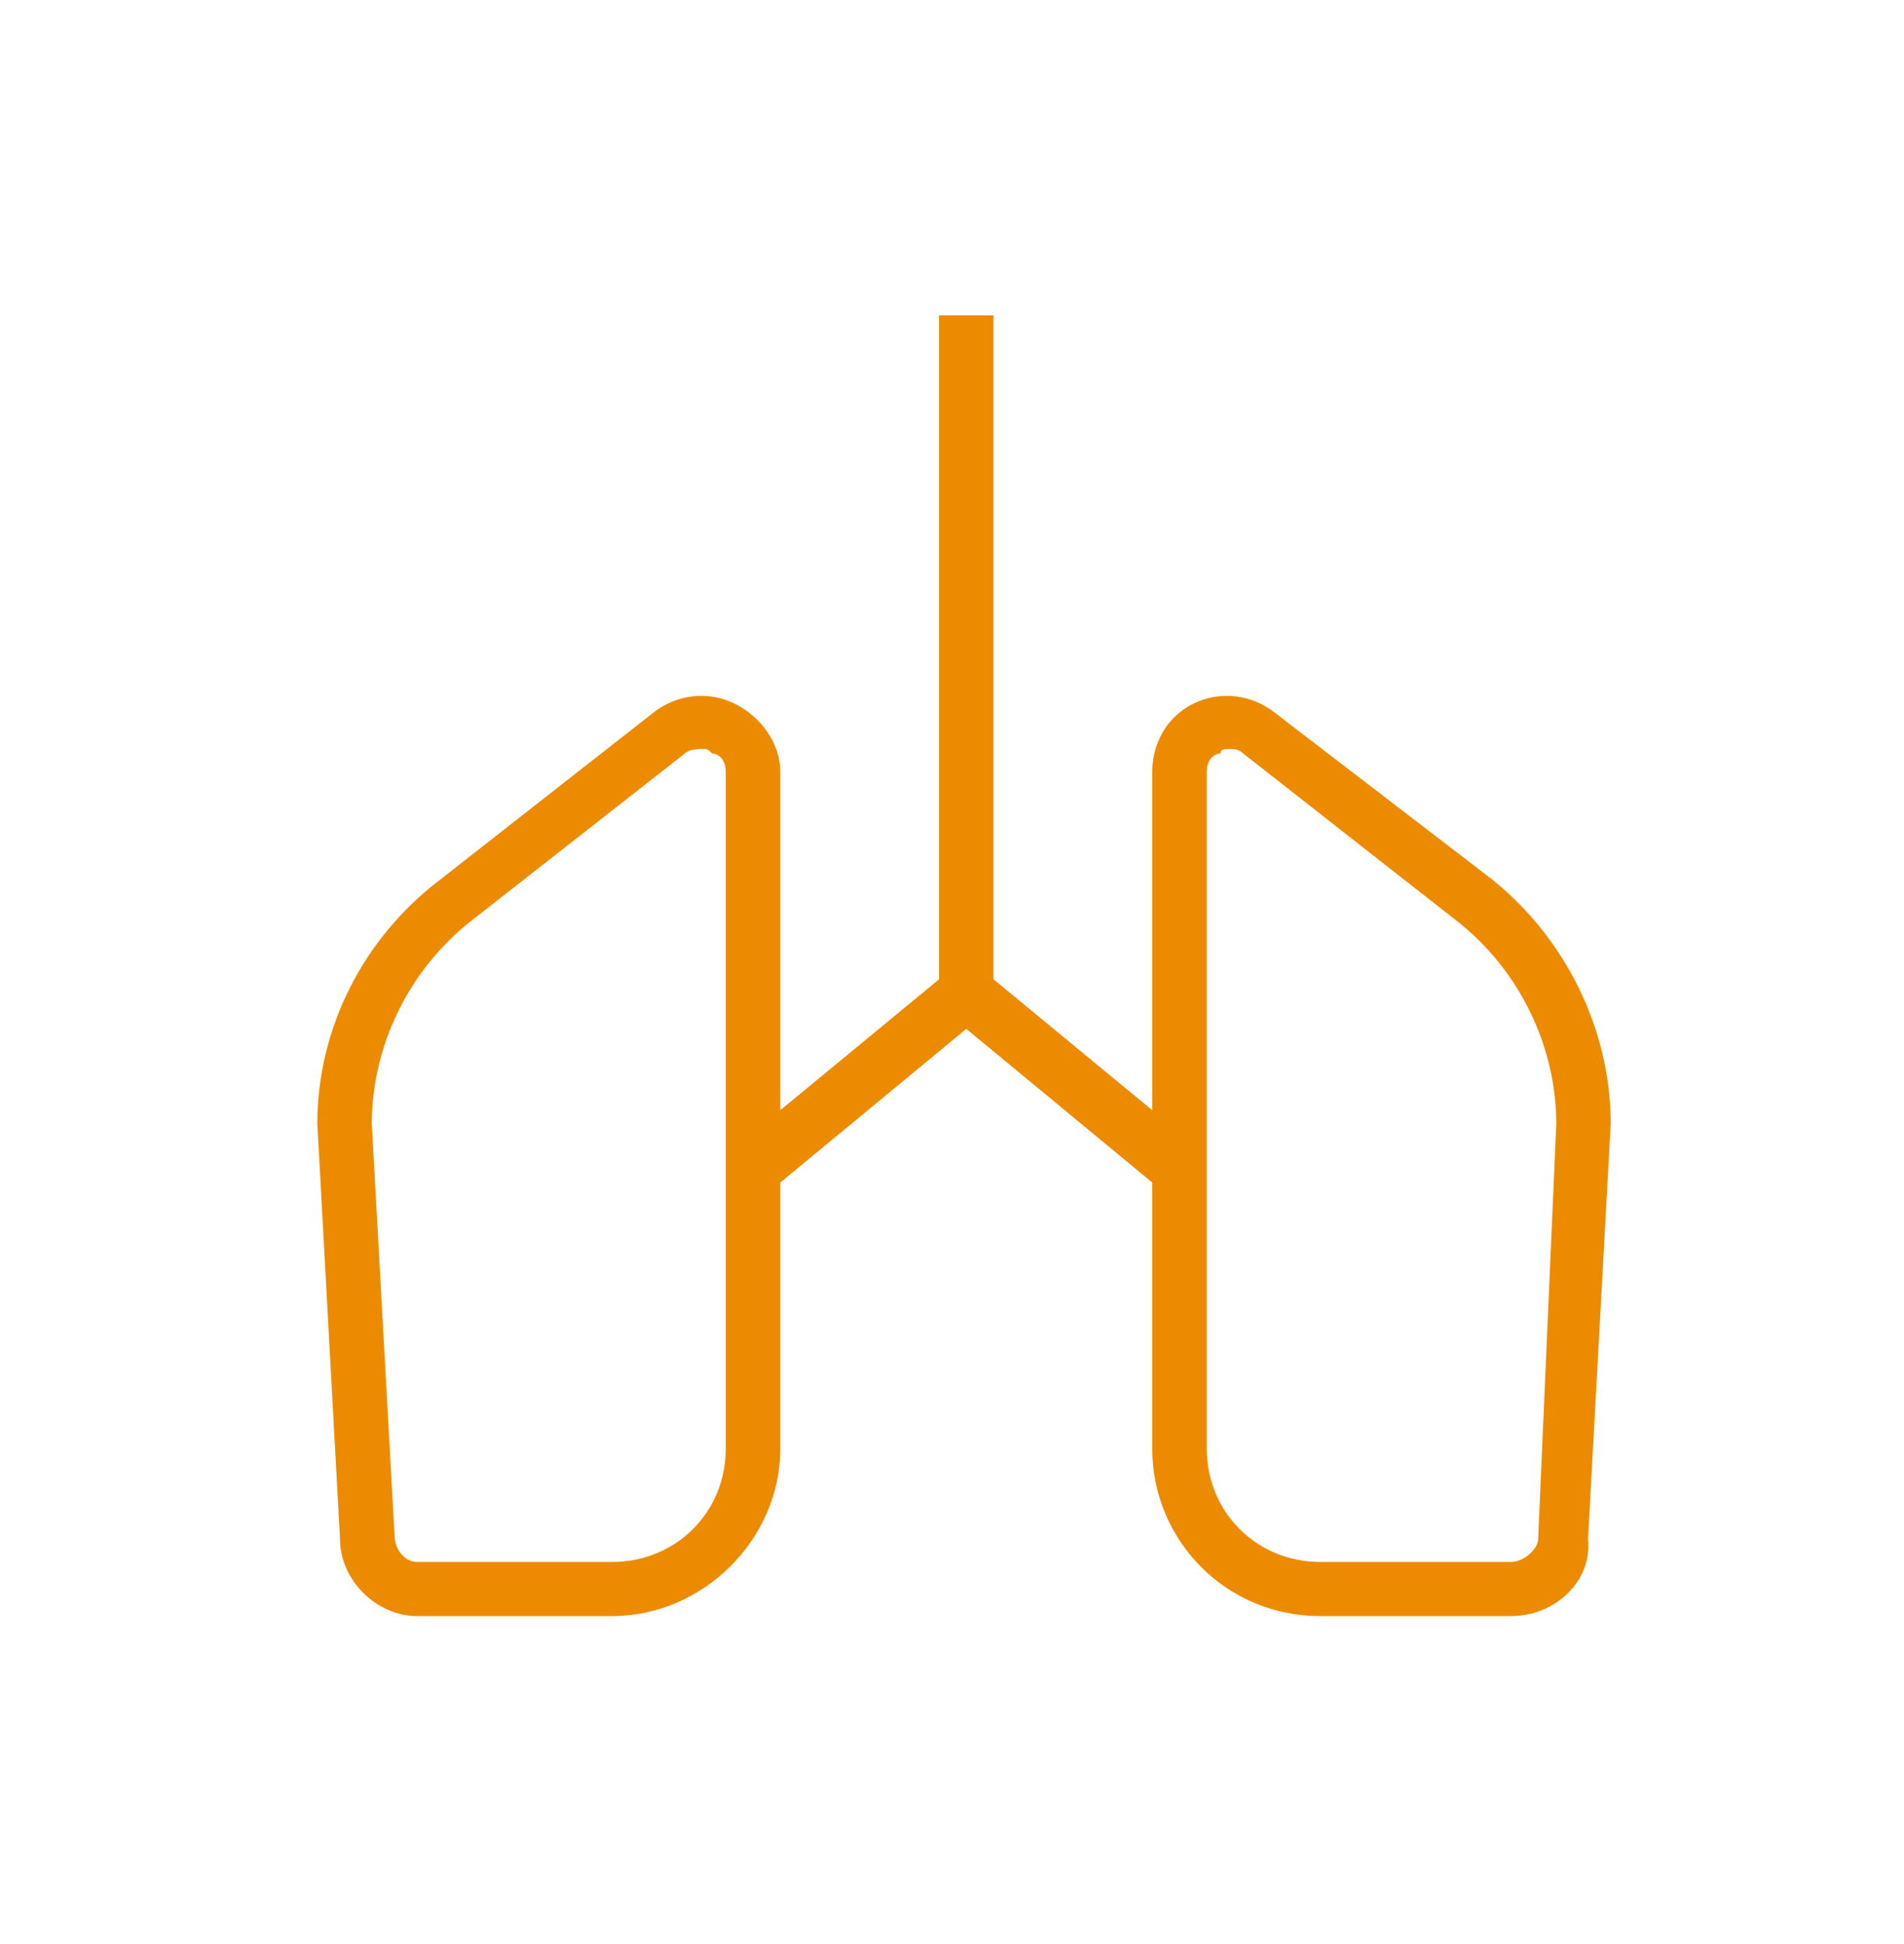<svg width="48" height="49" viewBox="0 0 48 49" fill="none" xmlns="http://www.w3.org/2000/svg">
<path d="M38.776 38.798C38.776 39.026 38.432 39.369 38.089 39.369H33.283C31.683 39.369 30.424 38.115 30.424 36.521V19.446C30.424 19.103 30.653 18.99 30.768 18.99C30.768 18.878 30.881 18.878 30.997 18.878C31.111 18.878 31.226 18.878 31.339 18.99L36.715 23.203C38.318 24.453 39.234 26.39 39.234 28.326L38.776 38.798ZM18.296 36.521C18.296 38.115 17.038 39.369 15.437 39.369H10.517C10.174 39.369 9.946 39.026 9.946 38.686L9.373 28.326C9.373 26.39 10.289 24.453 11.889 23.203L17.267 18.99C17.383 18.878 17.611 18.878 17.723 18.878C17.838 18.878 17.838 18.878 17.952 18.99C18.067 18.99 18.296 19.103 18.296 19.446V36.521ZM37.632 22.178L32.141 17.966C31.568 17.511 30.768 17.396 30.08 17.738C29.394 18.079 29.049 18.763 29.049 19.446V27.983L25.046 24.683V7.948H23.674V24.683L19.671 27.983V19.446C19.671 18.763 19.211 18.079 18.525 17.738C17.838 17.396 17.038 17.511 16.467 17.966L11.088 22.178C9.144 23.658 8 25.933 8 28.326L8.572 38.798C8.572 39.822 9.488 40.733 10.517 40.733H15.437C17.723 40.733 19.671 38.798 19.671 36.521V29.806L24.361 25.933L29.049 29.806V36.521C29.049 38.798 30.881 40.733 33.283 40.733H38.089C39.234 40.733 40.147 39.822 40.034 38.798L40.606 28.326C40.606 25.933 39.461 23.658 37.632 22.178Z" fill="#ED8B00"/>
</svg>
